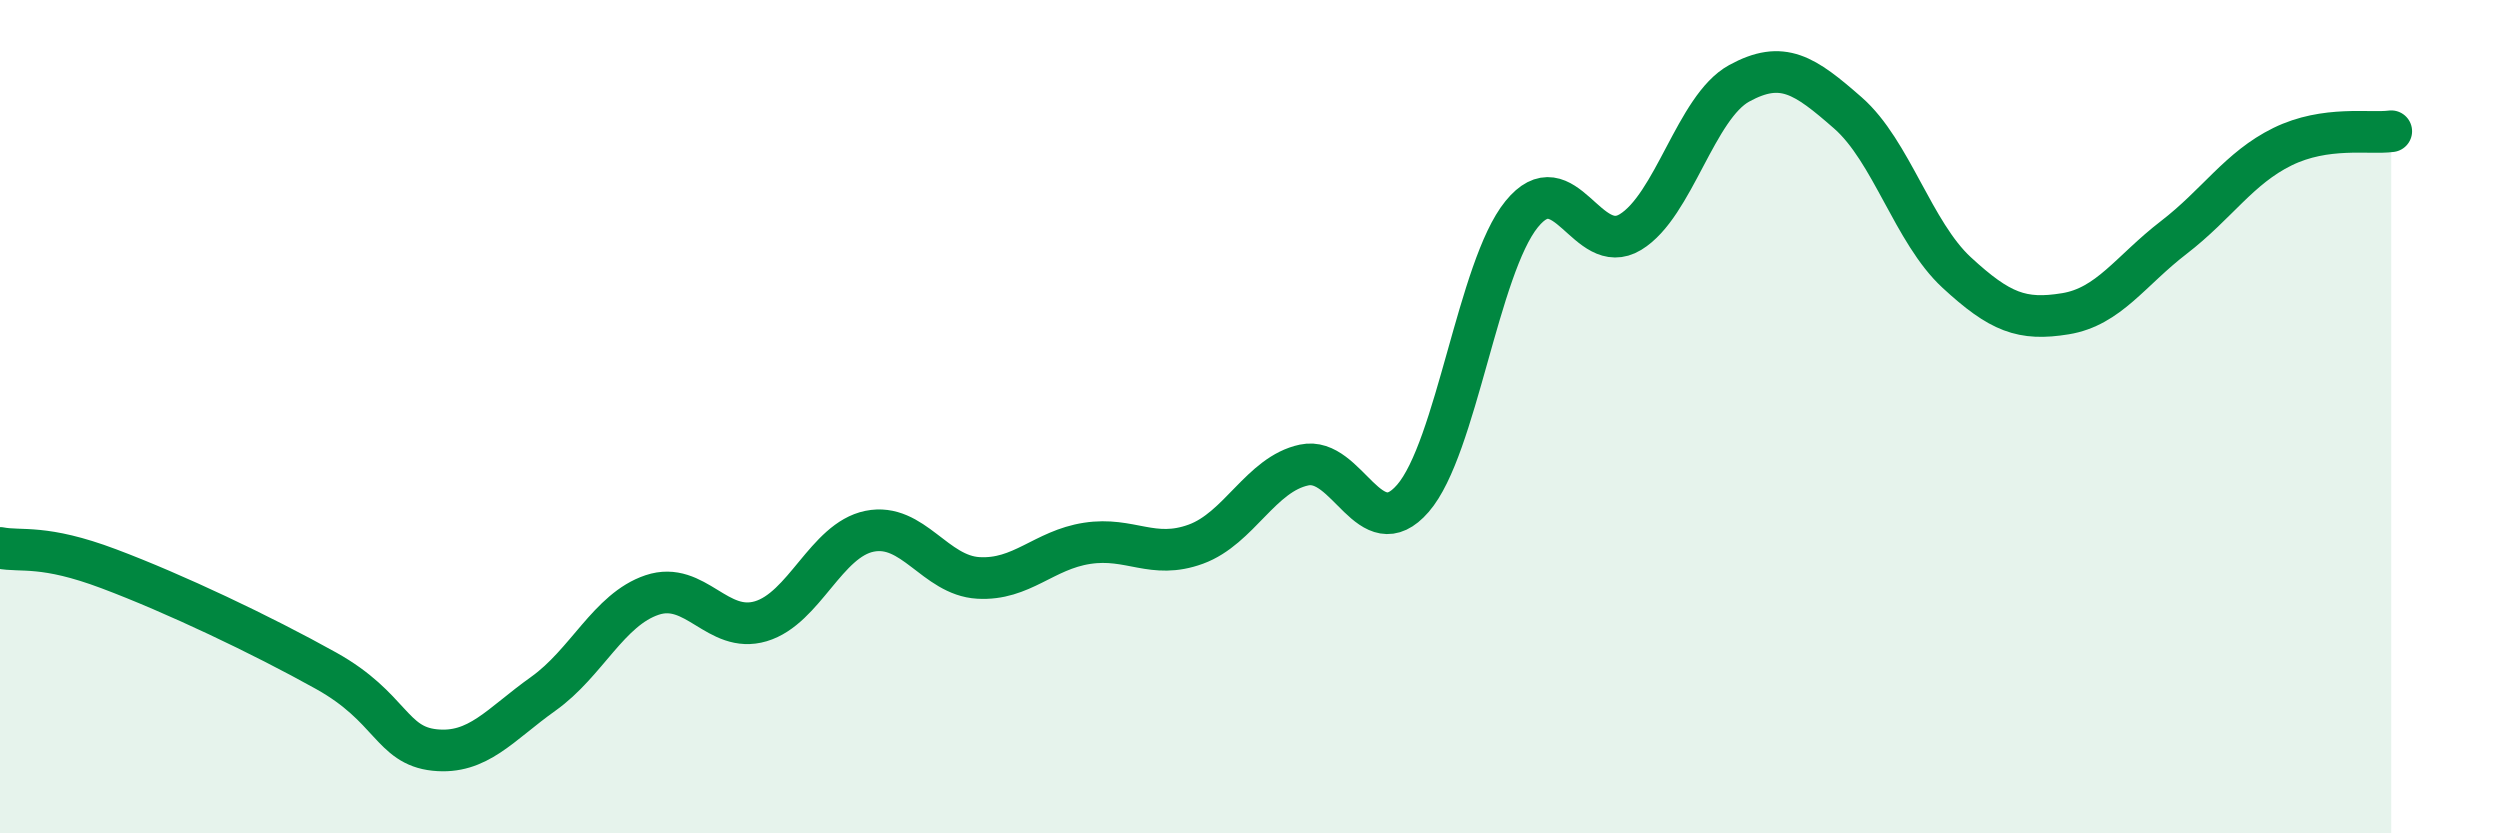 
    <svg width="60" height="20" viewBox="0 0 60 20" xmlns="http://www.w3.org/2000/svg">
      <path
        d="M 0,13.15 C 0.52,13.25 1.04,13.06 2.61,13.65 C 4.18,14.24 6.27,15.23 7.83,16.1 C 9.39,16.97 9.39,17.89 10.43,18 C 11.47,18.11 12,17.39 13.04,16.65 C 14.08,15.91 14.61,14.63 15.65,14.28 C 16.69,13.93 17.22,15.22 18.26,14.91 C 19.3,14.6 19.83,12.96 20.87,12.75 C 21.91,12.54 22.44,13.81 23.48,13.87 C 24.52,13.93 25.05,13.2 26.09,13.04 C 27.13,12.88 27.66,13.44 28.7,13.06 C 29.74,12.68 30.26,11.38 31.3,11.16 C 32.34,10.94 32.87,13.16 33.91,11.96 C 34.95,10.76 35.48,6.42 36.52,5.14 C 37.56,3.86 38.09,6.2 39.13,5.57 C 40.17,4.94 40.7,2.57 41.74,2 C 42.78,1.43 43.31,1.8 44.35,2.71 C 45.39,3.62 45.92,5.58 46.96,6.54 C 48,7.5 48.53,7.7 49.57,7.53 C 50.61,7.36 51.13,6.5 52.17,5.7 C 53.21,4.9 53.74,4.03 54.78,3.52 C 55.82,3.01 56.87,3.22 57.39,3.15L57.39 20L0 20Z"
        fill="#008740"
        opacity="0.1"
        stroke-linecap="round"
        stroke-linejoin="round"
      />
      <path
        d="M 0,13.15 C 0.52,13.25 1.04,13.06 2.61,13.65 C 4.18,14.24 6.27,15.23 7.83,16.1 C 9.39,16.97 9.39,17.89 10.43,18 C 11.47,18.11 12,17.39 13.04,16.65 C 14.08,15.91 14.61,14.63 15.65,14.28 C 16.69,13.93 17.22,15.22 18.26,14.91 C 19.3,14.6 19.83,12.96 20.87,12.75 C 21.91,12.54 22.44,13.81 23.48,13.87 C 24.52,13.93 25.05,13.2 26.09,13.04 C 27.13,12.88 27.66,13.44 28.7,13.06 C 29.74,12.68 30.26,11.38 31.3,11.16 C 32.34,10.94 32.87,13.16 33.91,11.96 C 34.95,10.76 35.48,6.42 36.52,5.14 C 37.56,3.86 38.09,6.2 39.13,5.57 C 40.17,4.94 40.7,2.57 41.74,2 C 42.78,1.43 43.31,1.8 44.35,2.71 C 45.39,3.62 45.92,5.58 46.96,6.54 C 48,7.5 48.53,7.7 49.57,7.53 C 50.61,7.36 51.13,6.5 52.17,5.7 C 53.21,4.9 53.74,4.03 54.78,3.52 C 55.82,3.01 56.87,3.22 57.39,3.15"
        stroke="#008740"
        stroke-width="1"
        fill="none"
        stroke-linecap="round"
        stroke-linejoin="round"
      />
    </svg>
  